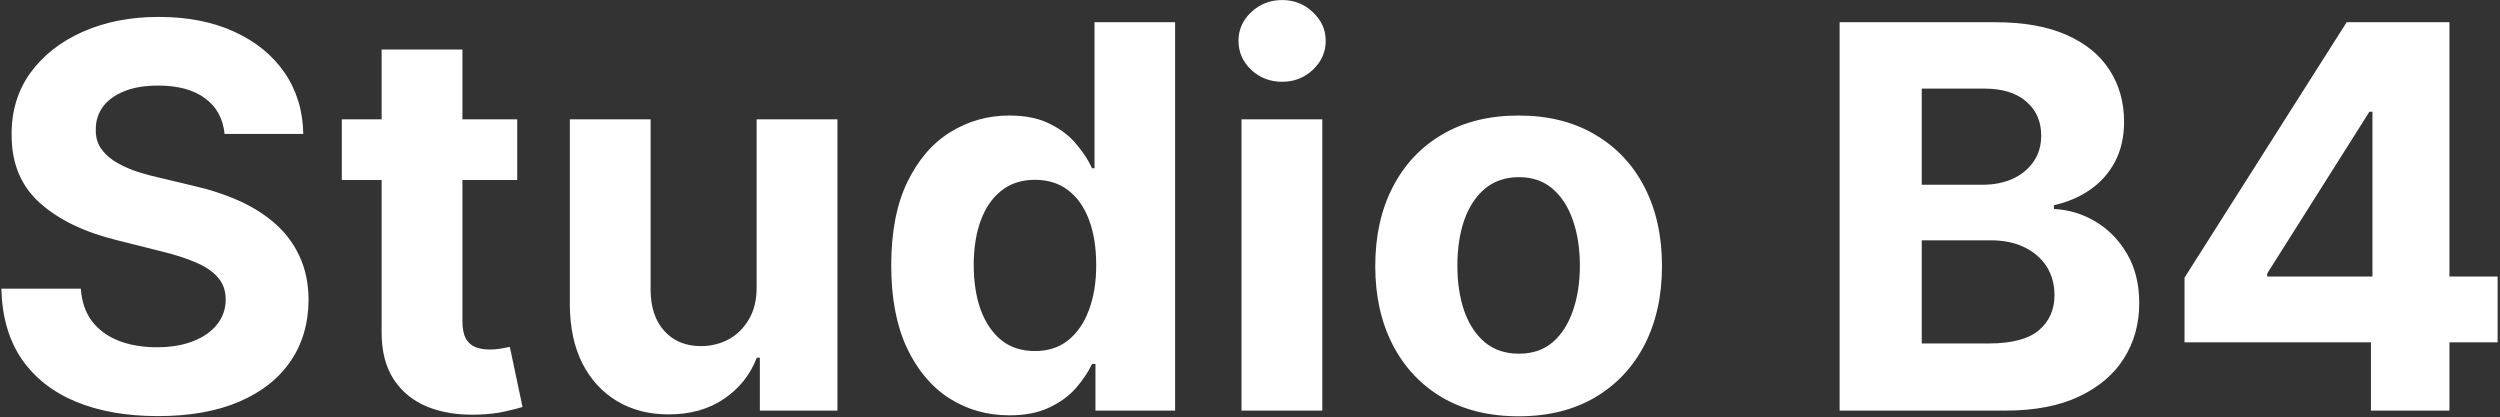 <svg width="755" height="126" viewBox="0 0 755 126" fill="none" xmlns="http://www.w3.org/2000/svg">
<rect x="0" y="0" width="755" height="126" fill="#333333" stroke="none"/>
<path d="M67.82 40.444C67.362 35.825 65.395 32.236 61.921 29.678C58.447 27.12 53.732 25.841 47.776 25.841C43.729 25.841 40.312 26.413 37.525 27.559C34.737 28.666 32.599 30.212 31.11 32.198C29.66 34.183 28.934 36.436 28.934 38.955C28.858 41.055 29.297 42.888 30.251 44.453C31.244 46.019 32.599 47.374 34.317 48.519C36.035 49.627 38.021 50.6 40.273 51.44C42.526 52.242 44.931 52.929 47.489 53.502L58.027 56.022C63.143 57.167 67.839 58.694 72.115 60.603C76.391 62.512 80.094 64.86 83.225 67.647C86.356 70.434 88.78 73.718 90.498 77.498C92.255 81.277 93.152 85.611 93.19 90.498C93.152 97.675 91.319 103.899 87.692 109.167C84.103 114.398 78.911 118.464 72.115 121.366C65.357 124.229 57.206 125.661 47.661 125.661C38.193 125.661 29.946 124.21 22.921 121.308C15.934 118.407 10.474 114.112 6.542 108.423C2.648 102.696 0.605 95.614 0.414 87.176H24.41C24.677 91.109 25.803 94.392 27.789 97.026C29.812 99.623 32.504 101.589 35.864 102.925C39.262 104.223 43.099 104.872 47.375 104.872C51.575 104.872 55.221 104.261 58.313 103.04C61.444 101.818 63.868 100.119 65.586 97.943C67.304 95.766 68.163 93.266 68.163 90.44C68.163 87.806 67.381 85.591 65.815 83.797C64.288 82.003 62.036 80.475 59.058 79.216C56.118 77.956 52.51 76.81 48.234 75.779L35.463 72.572C25.574 70.167 17.767 66.406 12.04 61.29C6.313 56.174 3.468 49.283 3.507 40.616C3.468 33.515 5.358 27.311 9.176 22.004C13.032 16.697 18.32 12.554 25.04 9.576C31.759 6.598 39.395 5.109 47.947 5.109C56.652 5.109 64.25 6.598 70.74 9.576C77.269 12.554 82.347 16.697 85.974 22.004C89.601 27.311 91.472 33.458 91.587 40.444H67.82ZM156.2 36.035V54.361H103.226V36.035H156.2ZM115.253 14.96H139.65V96.969C139.65 99.222 139.993 100.978 140.68 102.238C141.368 103.459 142.322 104.319 143.544 104.815C144.804 105.311 146.255 105.559 147.896 105.559C149.042 105.559 150.187 105.464 151.332 105.273C152.478 105.044 153.356 104.872 153.967 104.758L157.804 122.912C156.582 123.294 154.864 123.733 152.65 124.229C150.435 124.764 147.744 125.088 144.575 125.203C138.695 125.432 133.541 124.649 129.112 122.855C124.721 121.06 121.304 118.273 118.861 114.493C116.417 110.714 115.215 105.941 115.253 100.176V14.96ZM228.503 86.546V36.035H252.899V124H229.476V108.022H228.56C226.574 113.176 223.272 117.319 218.652 120.449C214.071 123.58 208.477 125.145 201.872 125.145C195.993 125.145 190.819 123.809 186.352 121.137C181.885 118.464 178.392 114.665 175.872 109.74C173.391 104.815 172.131 98.916 172.092 92.044V36.035H196.489V87.691C196.527 92.884 197.921 96.988 200.67 100.004C203.419 103.02 207.103 104.529 211.723 104.529C214.662 104.529 217.411 103.86 219.969 102.524C222.527 101.15 224.589 99.126 226.154 96.454C227.758 93.781 228.541 90.478 228.503 86.546ZM304.828 125.432C298.146 125.432 292.095 123.714 286.674 120.278C281.29 116.803 277.014 111.706 273.845 104.987C270.715 98.229 269.149 89.944 269.149 80.132C269.149 70.052 270.772 61.672 274.017 54.991C277.262 48.271 281.577 43.251 286.96 39.929C292.381 36.569 298.318 34.889 304.771 34.889C309.696 34.889 313.8 35.729 317.083 37.409C320.405 39.051 323.078 41.113 325.101 43.594C327.163 46.038 328.728 48.443 329.797 50.81H330.542V6.713H354.881V124H330.828V109.912H329.797C328.652 112.355 327.029 114.78 324.929 117.185C322.868 119.552 320.176 121.518 316.854 123.084C313.571 124.649 309.562 125.432 304.828 125.432ZM312.559 106.018C316.492 106.018 319.813 104.948 322.524 102.81C325.273 100.634 327.373 97.599 328.824 93.705C330.313 89.81 331.057 85.248 331.057 80.017C331.057 74.787 330.332 70.243 328.881 66.387C327.43 62.531 325.33 59.553 322.581 57.453C319.832 55.353 316.492 54.303 312.559 54.303C308.55 54.303 305.171 55.392 302.423 57.568C299.674 59.744 297.593 62.76 296.18 66.616C294.768 70.472 294.061 74.939 294.061 80.017C294.061 85.133 294.768 89.658 296.18 93.59C297.631 97.484 299.712 100.539 302.423 102.753C305.171 104.929 308.55 106.018 312.559 106.018ZM374.94 124V36.035H399.336V124H374.94ZM387.195 24.695C383.568 24.695 380.456 23.493 377.86 21.087C375.302 18.644 374.023 15.723 374.023 12.325C374.023 8.966 375.302 6.083 377.86 3.678C380.456 1.234 383.568 0.012 387.195 0.012C390.822 0.012 393.915 1.234 396.473 3.678C399.069 6.083 400.367 8.966 400.367 12.325C400.367 15.723 399.069 18.644 396.473 21.087C393.915 23.493 390.822 24.695 387.195 24.695ZM458.624 125.718C449.728 125.718 442.035 123.828 435.544 120.048C429.092 116.23 424.11 110.924 420.597 104.128C417.085 97.293 415.328 89.371 415.328 80.361C415.328 71.274 417.085 63.333 420.597 56.537C424.11 49.703 429.092 44.396 435.544 40.616C442.035 36.798 449.728 34.889 458.624 34.889C467.52 34.889 475.194 36.798 481.646 40.616C488.137 44.396 493.138 49.703 496.651 56.537C500.163 63.333 501.919 71.274 501.919 80.361C501.919 89.371 500.163 97.293 496.651 104.128C493.138 110.924 488.137 116.23 481.646 120.048C475.194 123.828 467.52 125.718 458.624 125.718ZM458.738 106.819C462.785 106.819 466.164 105.674 468.875 103.383C471.586 101.054 473.628 97.885 475.003 93.876C476.415 89.868 477.122 85.305 477.122 80.189C477.122 75.073 476.415 70.511 475.003 66.502C473.628 62.493 471.586 59.324 468.875 56.995C466.164 54.666 462.785 53.502 458.738 53.502C454.653 53.502 451.217 54.666 448.43 56.995C445.681 59.324 443.6 62.493 442.188 66.502C440.813 70.511 440.126 75.073 440.126 80.189C440.126 85.305 440.813 89.868 442.188 93.876C443.6 97.885 445.681 101.054 448.43 103.383C451.217 105.674 454.653 106.819 458.738 106.819ZM555.566 124V6.713H602.527C611.155 6.713 618.352 7.992 624.117 10.55C629.882 13.108 634.216 16.659 637.117 21.202C640.019 25.707 641.47 30.9 641.47 36.779C641.47 41.361 640.553 45.389 638.721 48.863C636.888 52.299 634.368 55.124 631.161 57.339C627.992 59.515 624.365 61.061 620.28 61.978V63.123C624.747 63.314 628.928 64.574 632.822 66.903C636.755 69.232 639.943 72.496 642.386 76.696C644.83 80.857 646.051 85.821 646.051 91.586C646.051 97.809 644.505 103.364 641.412 108.251C638.358 113.1 633.834 116.937 627.84 119.762C621.846 122.587 614.458 124 605.677 124H555.566ZM580.364 103.727H600.58C607.49 103.727 612.53 102.41 615.699 99.775C618.868 97.103 620.452 93.552 620.452 89.123C620.452 85.878 619.669 83.014 618.104 80.533C616.539 78.051 614.305 76.104 611.403 74.691C608.54 73.279 605.123 72.572 601.152 72.572H580.364V103.727ZM580.364 55.792H598.747C602.145 55.792 605.161 55.201 607.796 54.017C610.468 52.795 612.568 51.077 614.095 48.863C615.66 46.649 616.443 43.995 616.443 40.903C616.443 36.665 614.935 33.248 611.919 30.651C608.941 28.055 604.703 26.757 599.205 26.757H580.364V55.792ZM659.724 103.383V83.854L708.689 6.713H725.526V33.744H715.562L684.694 82.594V83.511H754.275V103.383H659.724ZM716.02 124V97.427L716.478 88.779V6.713H739.729V124H716.02Z" fill="white"/>
</svg>
